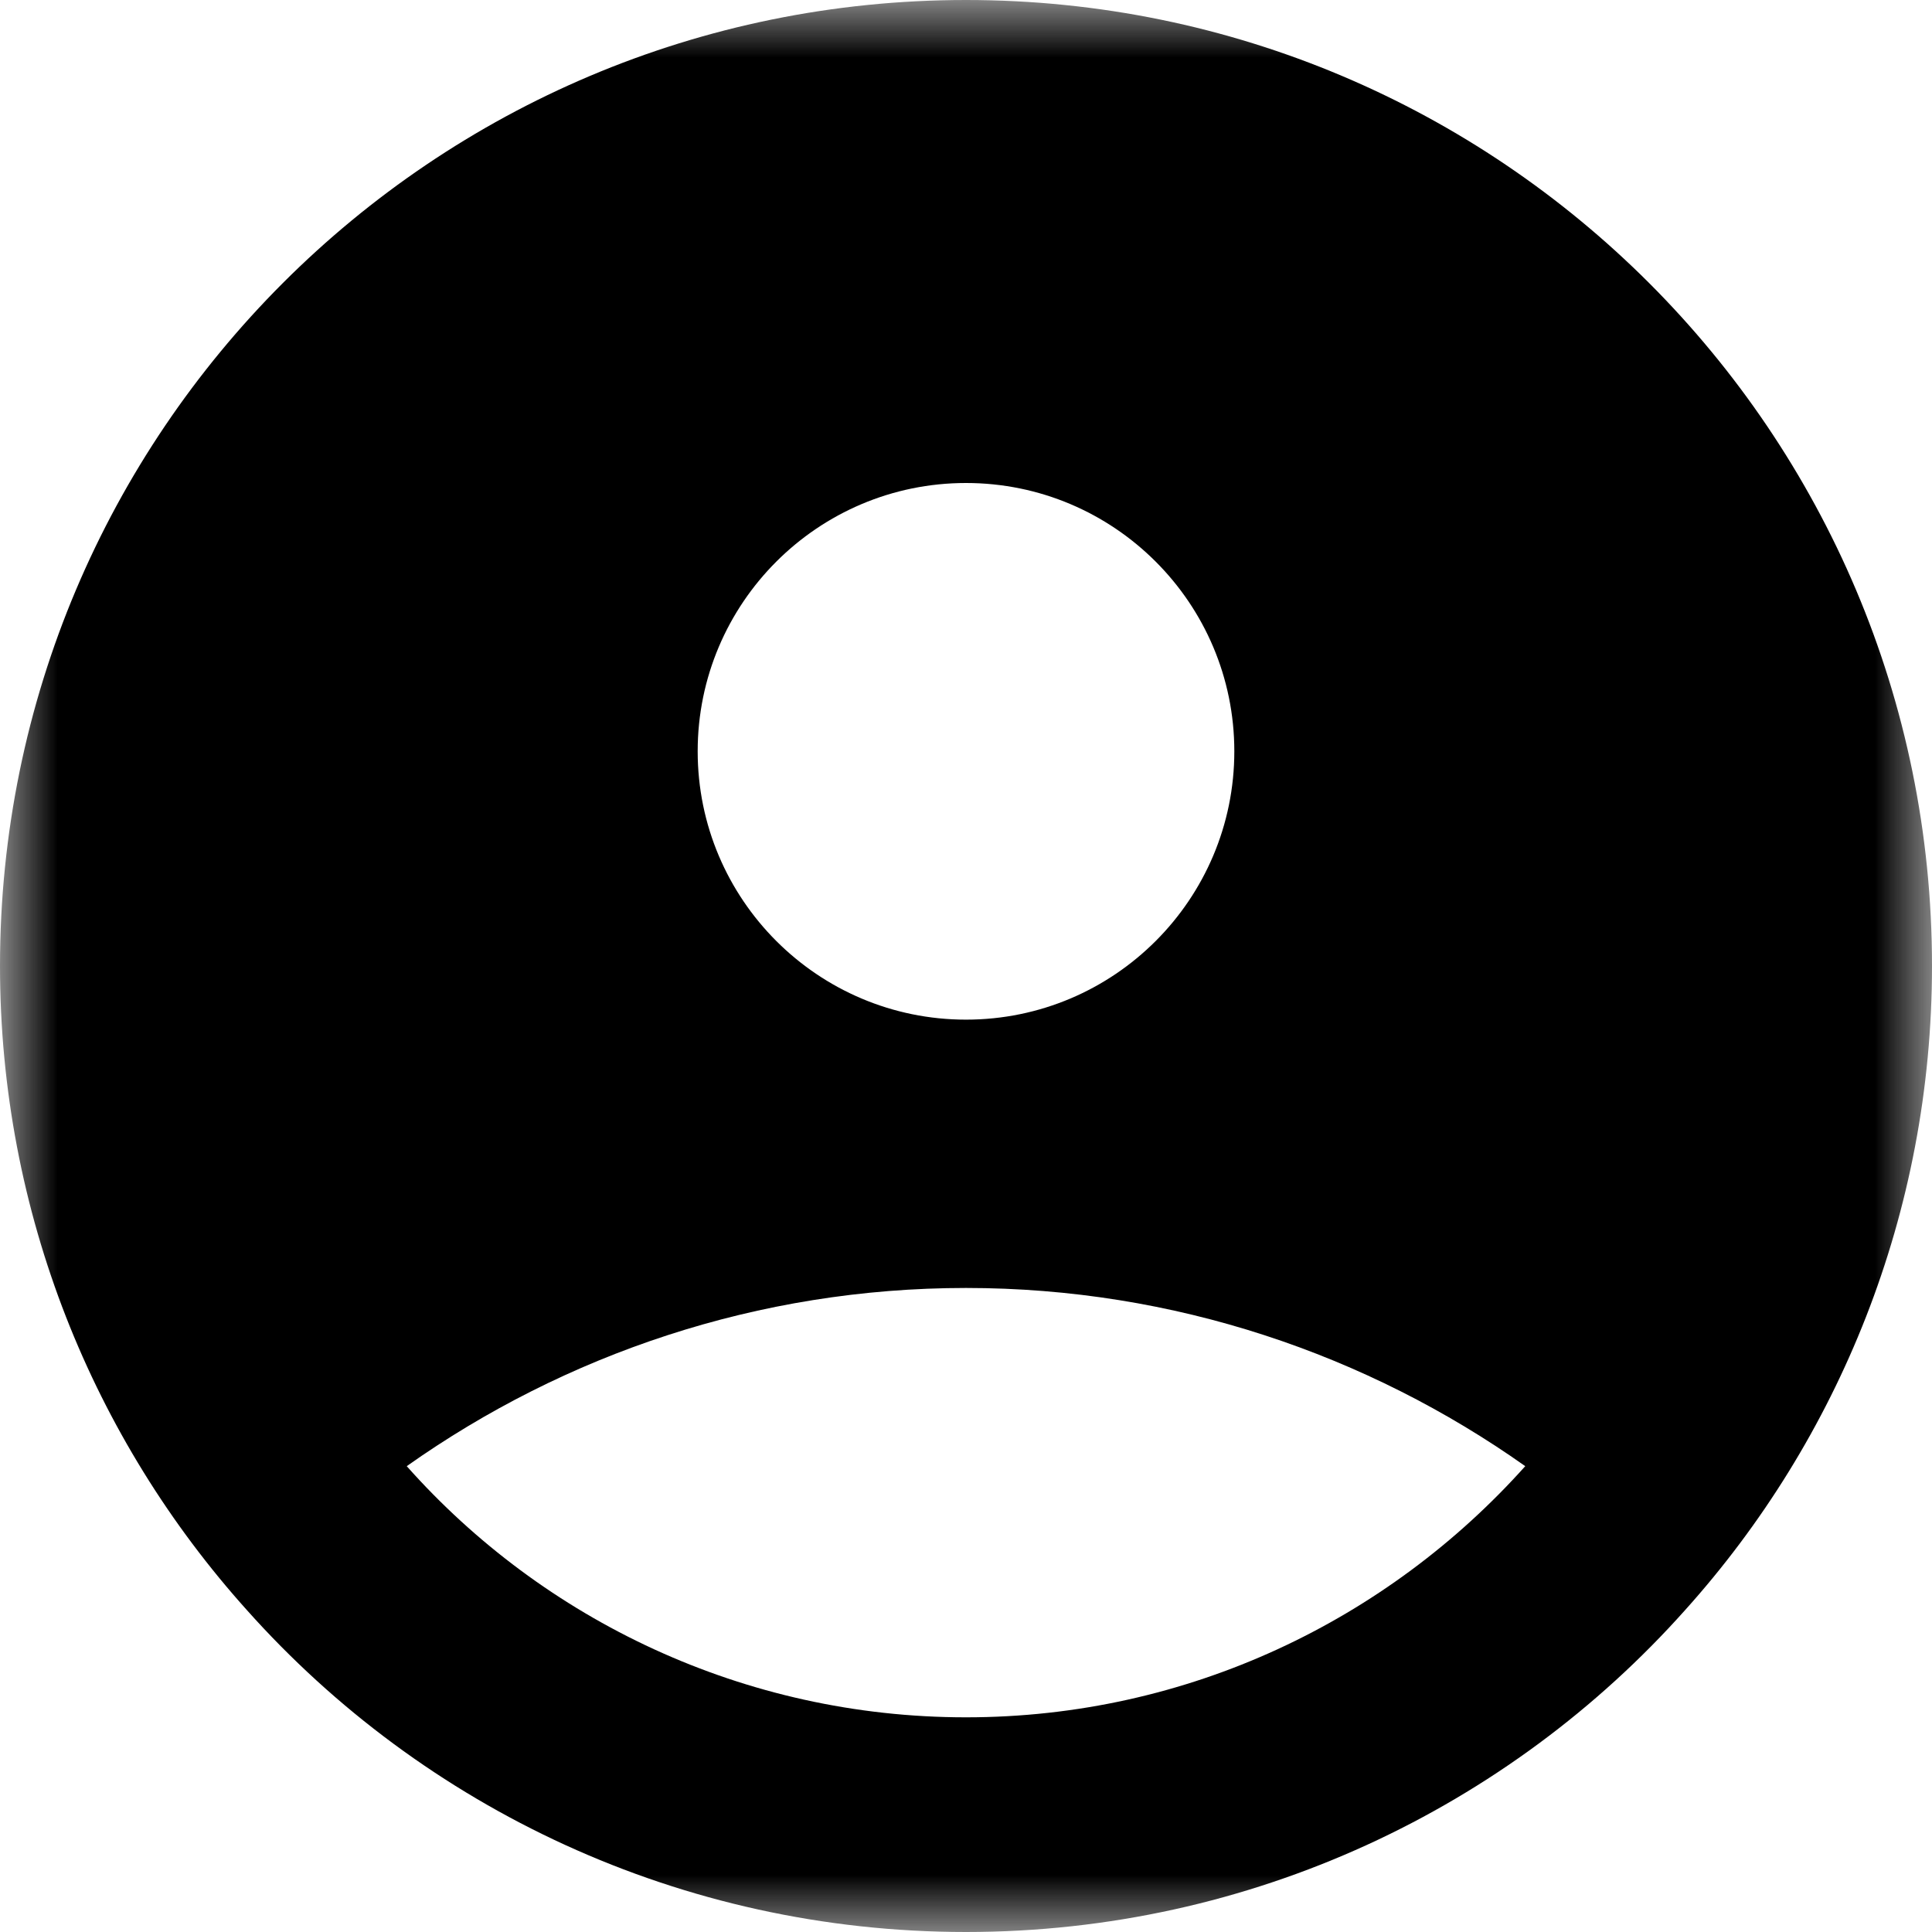 <?xml version="1.0" encoding="UTF-8"?>
<svg width="17px" height="17px" viewBox="0 0 17 17" version="1.1" xmlns="http://www.w3.org/2000/svg" xmlns:xlink="http://www.w3.org/1999/xlink">
    <title>8728665A-534F-447F-A483-A3109098A4DF</title>
    <defs>
        <filter color-interpolation-filters="auto" id="filter-1">
            <feColorMatrix in="SourceGraphic" type="matrix" values="0 0 0 0 0.125 0 0 0 0 0.125 0 0 0 0 0.125 0 0 0 1 0"></feColorMatrix>
        </filter>
        <polygon id="path-2" points="0 0 17 0 17 17 0 17"></polygon>
    </defs>
    <g id="Homepage---Desktop" stroke="none" stroke-width="1" fill="none" fill-rule="evenodd">
        <g id="Homepage-/-Hover-States" transform="translate(-1250, -63)">
            <g id="NAV" transform="translate(80, 57)">
                <g id="ACCOUNT" transform="translate(1118, 6)">
                    <g id="Icon/Account" transform="translate(52, 0)" filter="url(#filter-1)">
                        <g>
                            <mask id="mask-3" fill="white">
                                <use xlink:href="#path-2"></use>
                            </mask>
                            <g id="Clip-2"></g>
                            <path d="M8.5,15.111 C6.545,15.111 4.779,14.252 3.579,12.901 C4.968,11.919 6.668,11.333 8.5,11.333 C10.332,11.333 12.032,11.919 13.421,12.901 C12.212,14.252 10.455,15.111 8.5,15.111 M8.5,4.25 C9.803,4.25 10.861,5.308 10.861,6.611 C10.861,7.914 9.803,8.972 8.5,8.972 C7.197,8.972 6.139,7.914 6.139,6.611 C6.139,5.308 7.197,4.25 8.5,4.25 M8.5,0 C3.806,0 0,3.806 0,8.5 C0,10.672 0.822,12.665 2.172,14.167 C3.721,15.904 5.988,17 8.5,17 C11.012,17 13.279,15.904 14.828,14.167 C16.178,12.665 17,10.672 17,8.5 C17,3.806 13.194,0 8.5,0" id="Fill-1" fill="#000000" mask="url(#mask-3)"></path>
                        </g>
                    </g>
                </g>
            </g>
        </g>
    </g>
</svg>